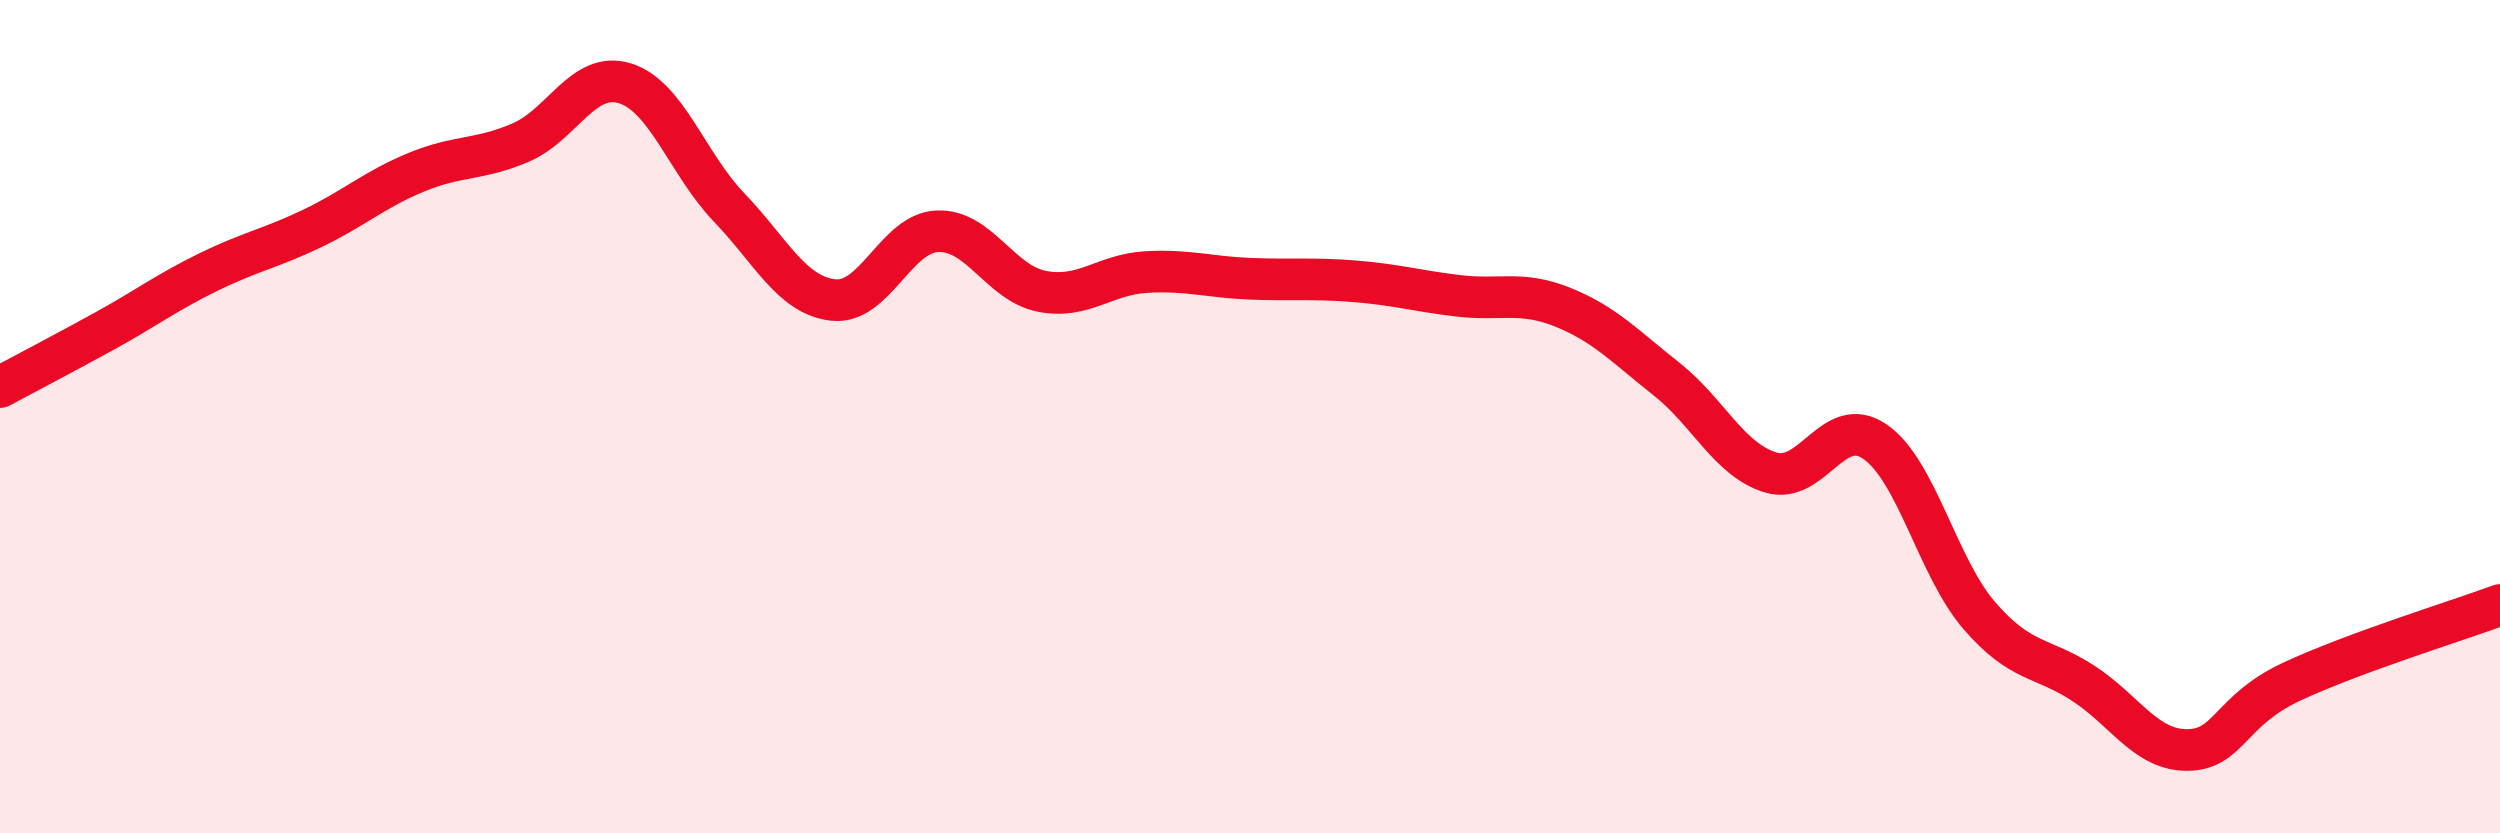 
    <svg width="60" height="20" viewBox="0 0 60 20" xmlns="http://www.w3.org/2000/svg">
      <path
        d="M 0,9.29 C 0.5,9.02 1.5,8.5 2.5,7.95 C 3.5,7.4 4,7.02 5,6.53 C 6,6.04 6.5,5.96 7.5,5.48 C 8.5,5 9,4.54 10,4.13 C 11,3.72 11.5,3.85 12.5,3.42 C 13.5,2.99 14,1.69 15,2 C 16,2.31 16.5,3.94 17.5,4.98 C 18.5,6.02 19,7.09 20,7.2 C 21,7.31 21.5,5.59 22.5,5.55 C 23.5,5.51 24,6.79 25,6.99 C 26,7.19 26.5,6.59 27.5,6.53 C 28.5,6.47 29,6.65 30,6.69 C 31,6.73 31.5,6.67 32.5,6.75 C 33.5,6.83 34,6.98 35,7.1 C 36,7.22 36.5,6.97 37.5,7.37 C 38.5,7.77 39,8.31 40,9.1 C 41,9.89 41.5,11.04 42.5,11.34 C 43.5,11.64 44,9.91 45,10.6 C 46,11.29 46.5,13.61 47.5,14.77 C 48.5,15.93 49,15.75 50,16.4 C 51,17.05 51.5,18.01 52.5,18 C 53.5,17.99 53.5,17.06 55,16.36 C 56.5,15.66 59,14.89 60,14.52L60 20L0 20Z"
        fill="#EB0A25"
        opacity="0.1"
        stroke-linecap="round"
        stroke-linejoin="round"
      />
      <path
        d="M 0,9.29 C 0.5,9.02 1.5,8.5 2.5,7.95 C 3.5,7.4 4,7.02 5,6.53 C 6,6.04 6.5,5.96 7.5,5.48 C 8.5,5 9,4.54 10,4.13 C 11,3.72 11.5,3.85 12.5,3.42 C 13.5,2.99 14,1.69 15,2 C 16,2.31 16.5,3.94 17.5,4.98 C 18.5,6.02 19,7.09 20,7.2 C 21,7.31 21.5,5.59 22.5,5.55 C 23.5,5.51 24,6.79 25,6.99 C 26,7.19 26.5,6.59 27.5,6.53 C 28.5,6.47 29,6.65 30,6.69 C 31,6.73 31.5,6.67 32.5,6.75 C 33.5,6.83 34,6.98 35,7.1 C 36,7.22 36.5,6.97 37.5,7.37 C 38.5,7.77 39,8.31 40,9.1 C 41,9.89 41.5,11.04 42.5,11.34 C 43.5,11.64 44,9.91 45,10.6 C 46,11.29 46.5,13.61 47.5,14.77 C 48.5,15.93 49,15.75 50,16.4 C 51,17.05 51.5,18.01 52.5,18 C 53.5,17.99 53.5,17.06 55,16.36 C 56.5,15.66 59,14.89 60,14.52"
        stroke="#EB0A25"
        stroke-width="1"
        fill="none"
        stroke-linecap="round"
        stroke-linejoin="round"
      />
    </svg>
  